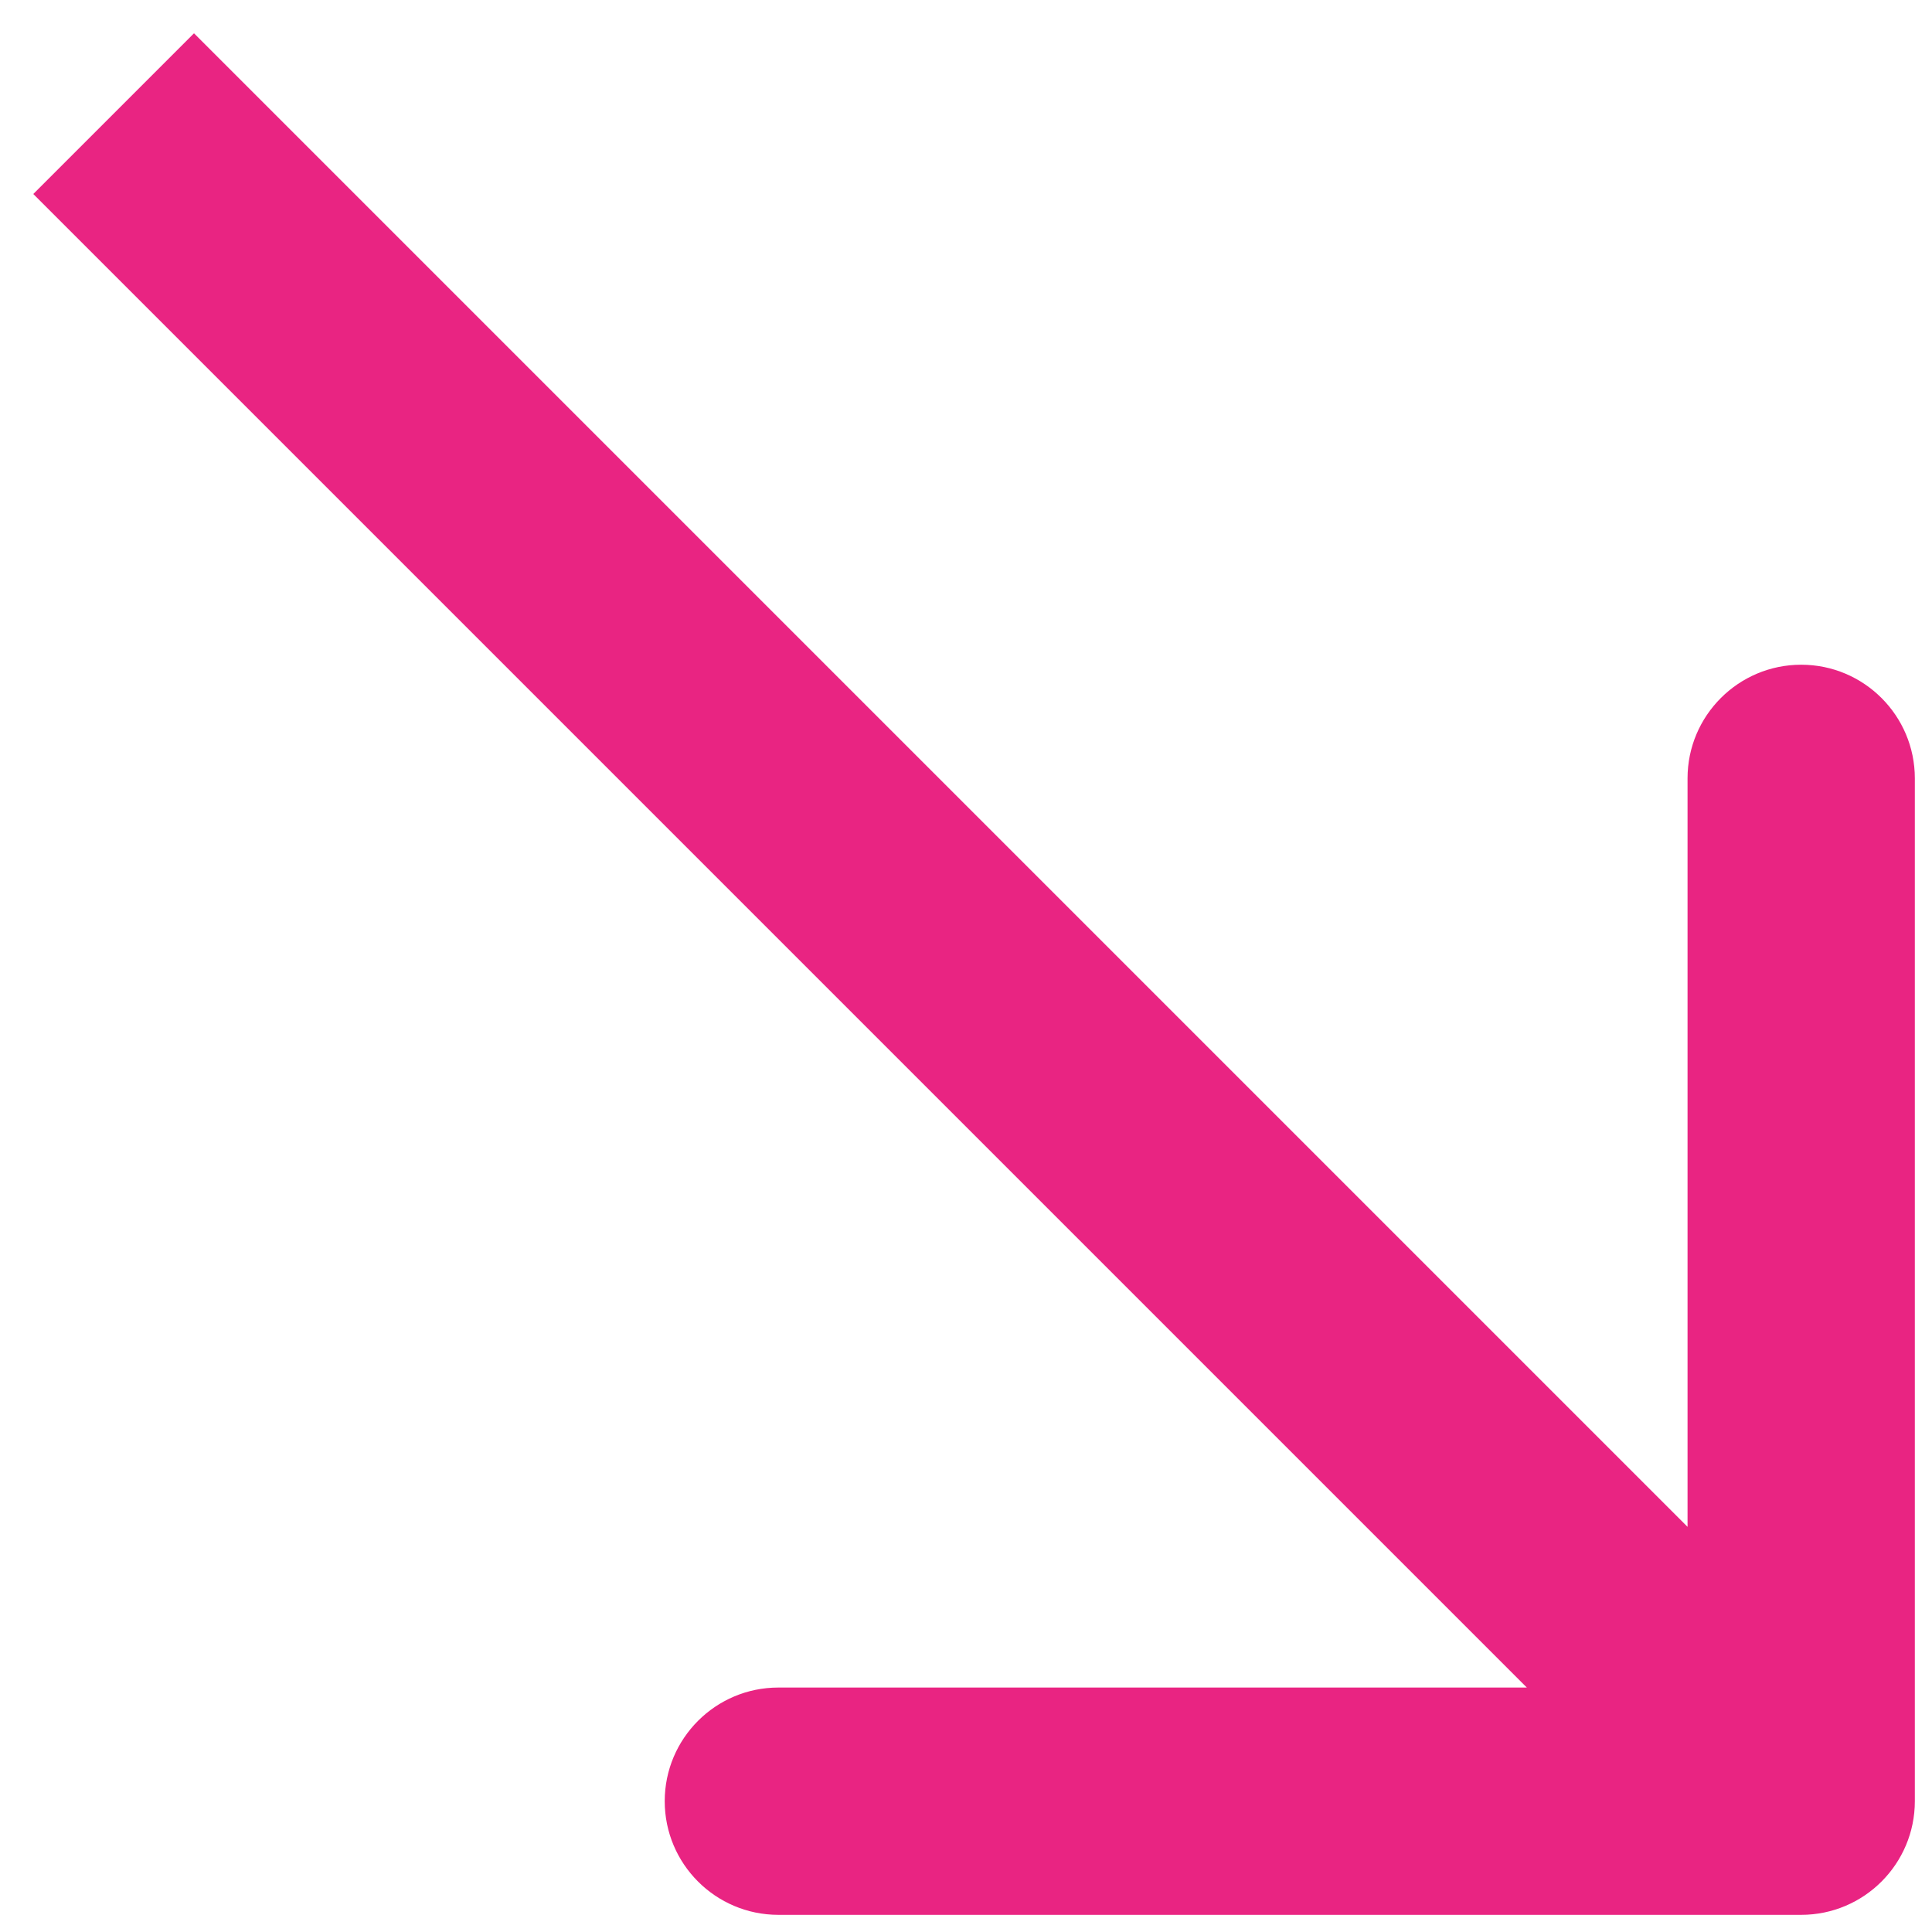 <svg width="17" height="17" viewBox="0 0 17 17" fill="none" xmlns="http://www.w3.org/2000/svg">
<path id="Arrow 4" d="M15.849 16.849C16.401 16.849 16.849 16.401 16.849 15.849L16.849 6.849C16.849 6.297 16.401 5.849 15.849 5.849C15.297 5.849 14.849 6.297 14.849 6.849L14.849 14.849L6.849 14.849C6.297 14.849 5.849 15.297 5.849 15.849C5.849 16.401 6.297 16.849 6.849 16.849L15.849 16.849ZM0.293 1.707L15.142 16.556L16.556 15.142L1.707 0.293L0.293 1.707Z" fill="#E92482"/>
</svg>
